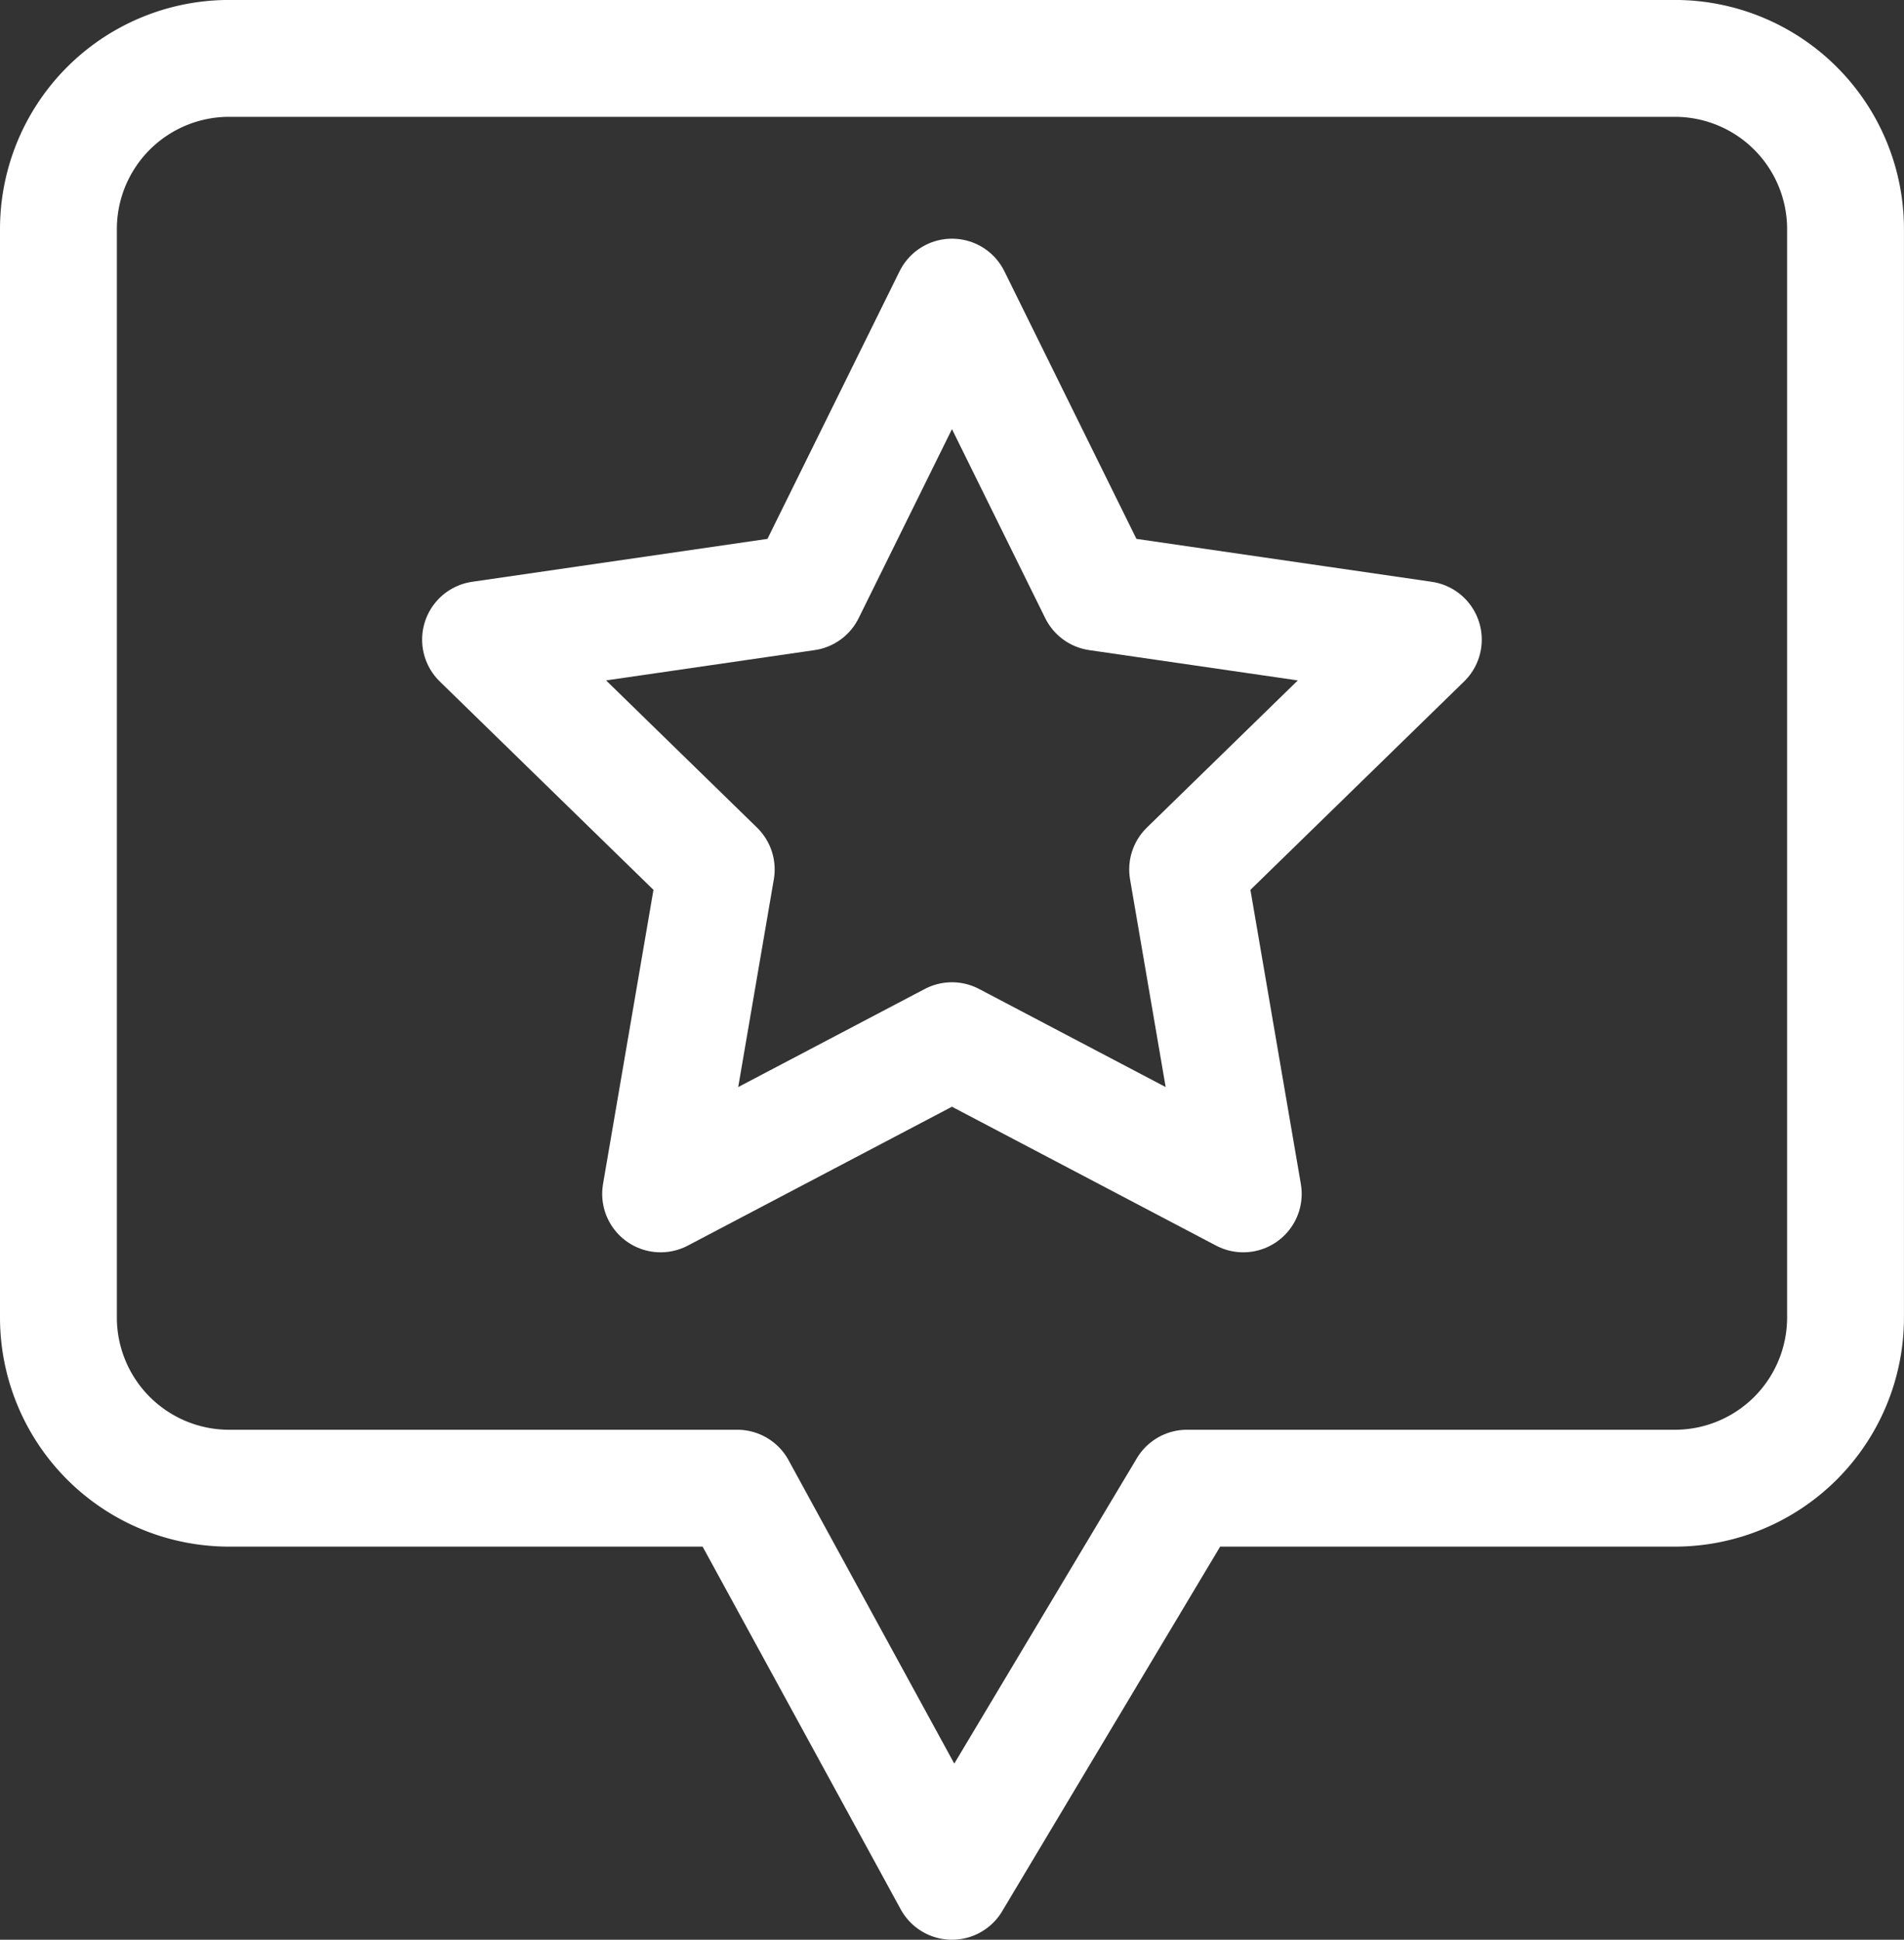 <svg xmlns="http://www.w3.org/2000/svg" width="48.881" height="49.793" viewBox="0 0 48.881 49.793">
  <rect x="0" y="0" width="48.881" height="49.793" fill="#333333" stroke="none"/>
  <g id="Group_3383" data-name="Group 3383" transform="translate(1.5 1.5)">
    <path id="Path_36" data-name="Path 36" d="M198.487,43.9V71.839a4.382,4.382,0,0,0,4.382,4.382h13.046l5.512,10.091,6.034-10.091h12.524a4.382,4.382,0,0,0,4.382-4.382V43.9a4.382,4.382,0,0,0-4.382-4.382H202.869A4.382,4.382,0,0,0,198.487,43.9Z" transform="translate(-198.487 -39.519)" fill="none" stroke="#fff" stroke-linecap="round" stroke-linejoin="round" stroke-width="3"/>
    <path id="Path_37" data-name="Path 37" d="M228.661,49.736l3.739,7.577,8.362,1.215-6.051,5.9,1.428,8.328-7.479-3.932-7.479,3.932,1.428-8.328-6.051-5.9,8.362-1.215Z" transform="translate(-205.721 -43.609)" fill="none" stroke="#fff" stroke-linecap="round" stroke-linejoin="round" stroke-width="3"/>
  </g>
</svg>
